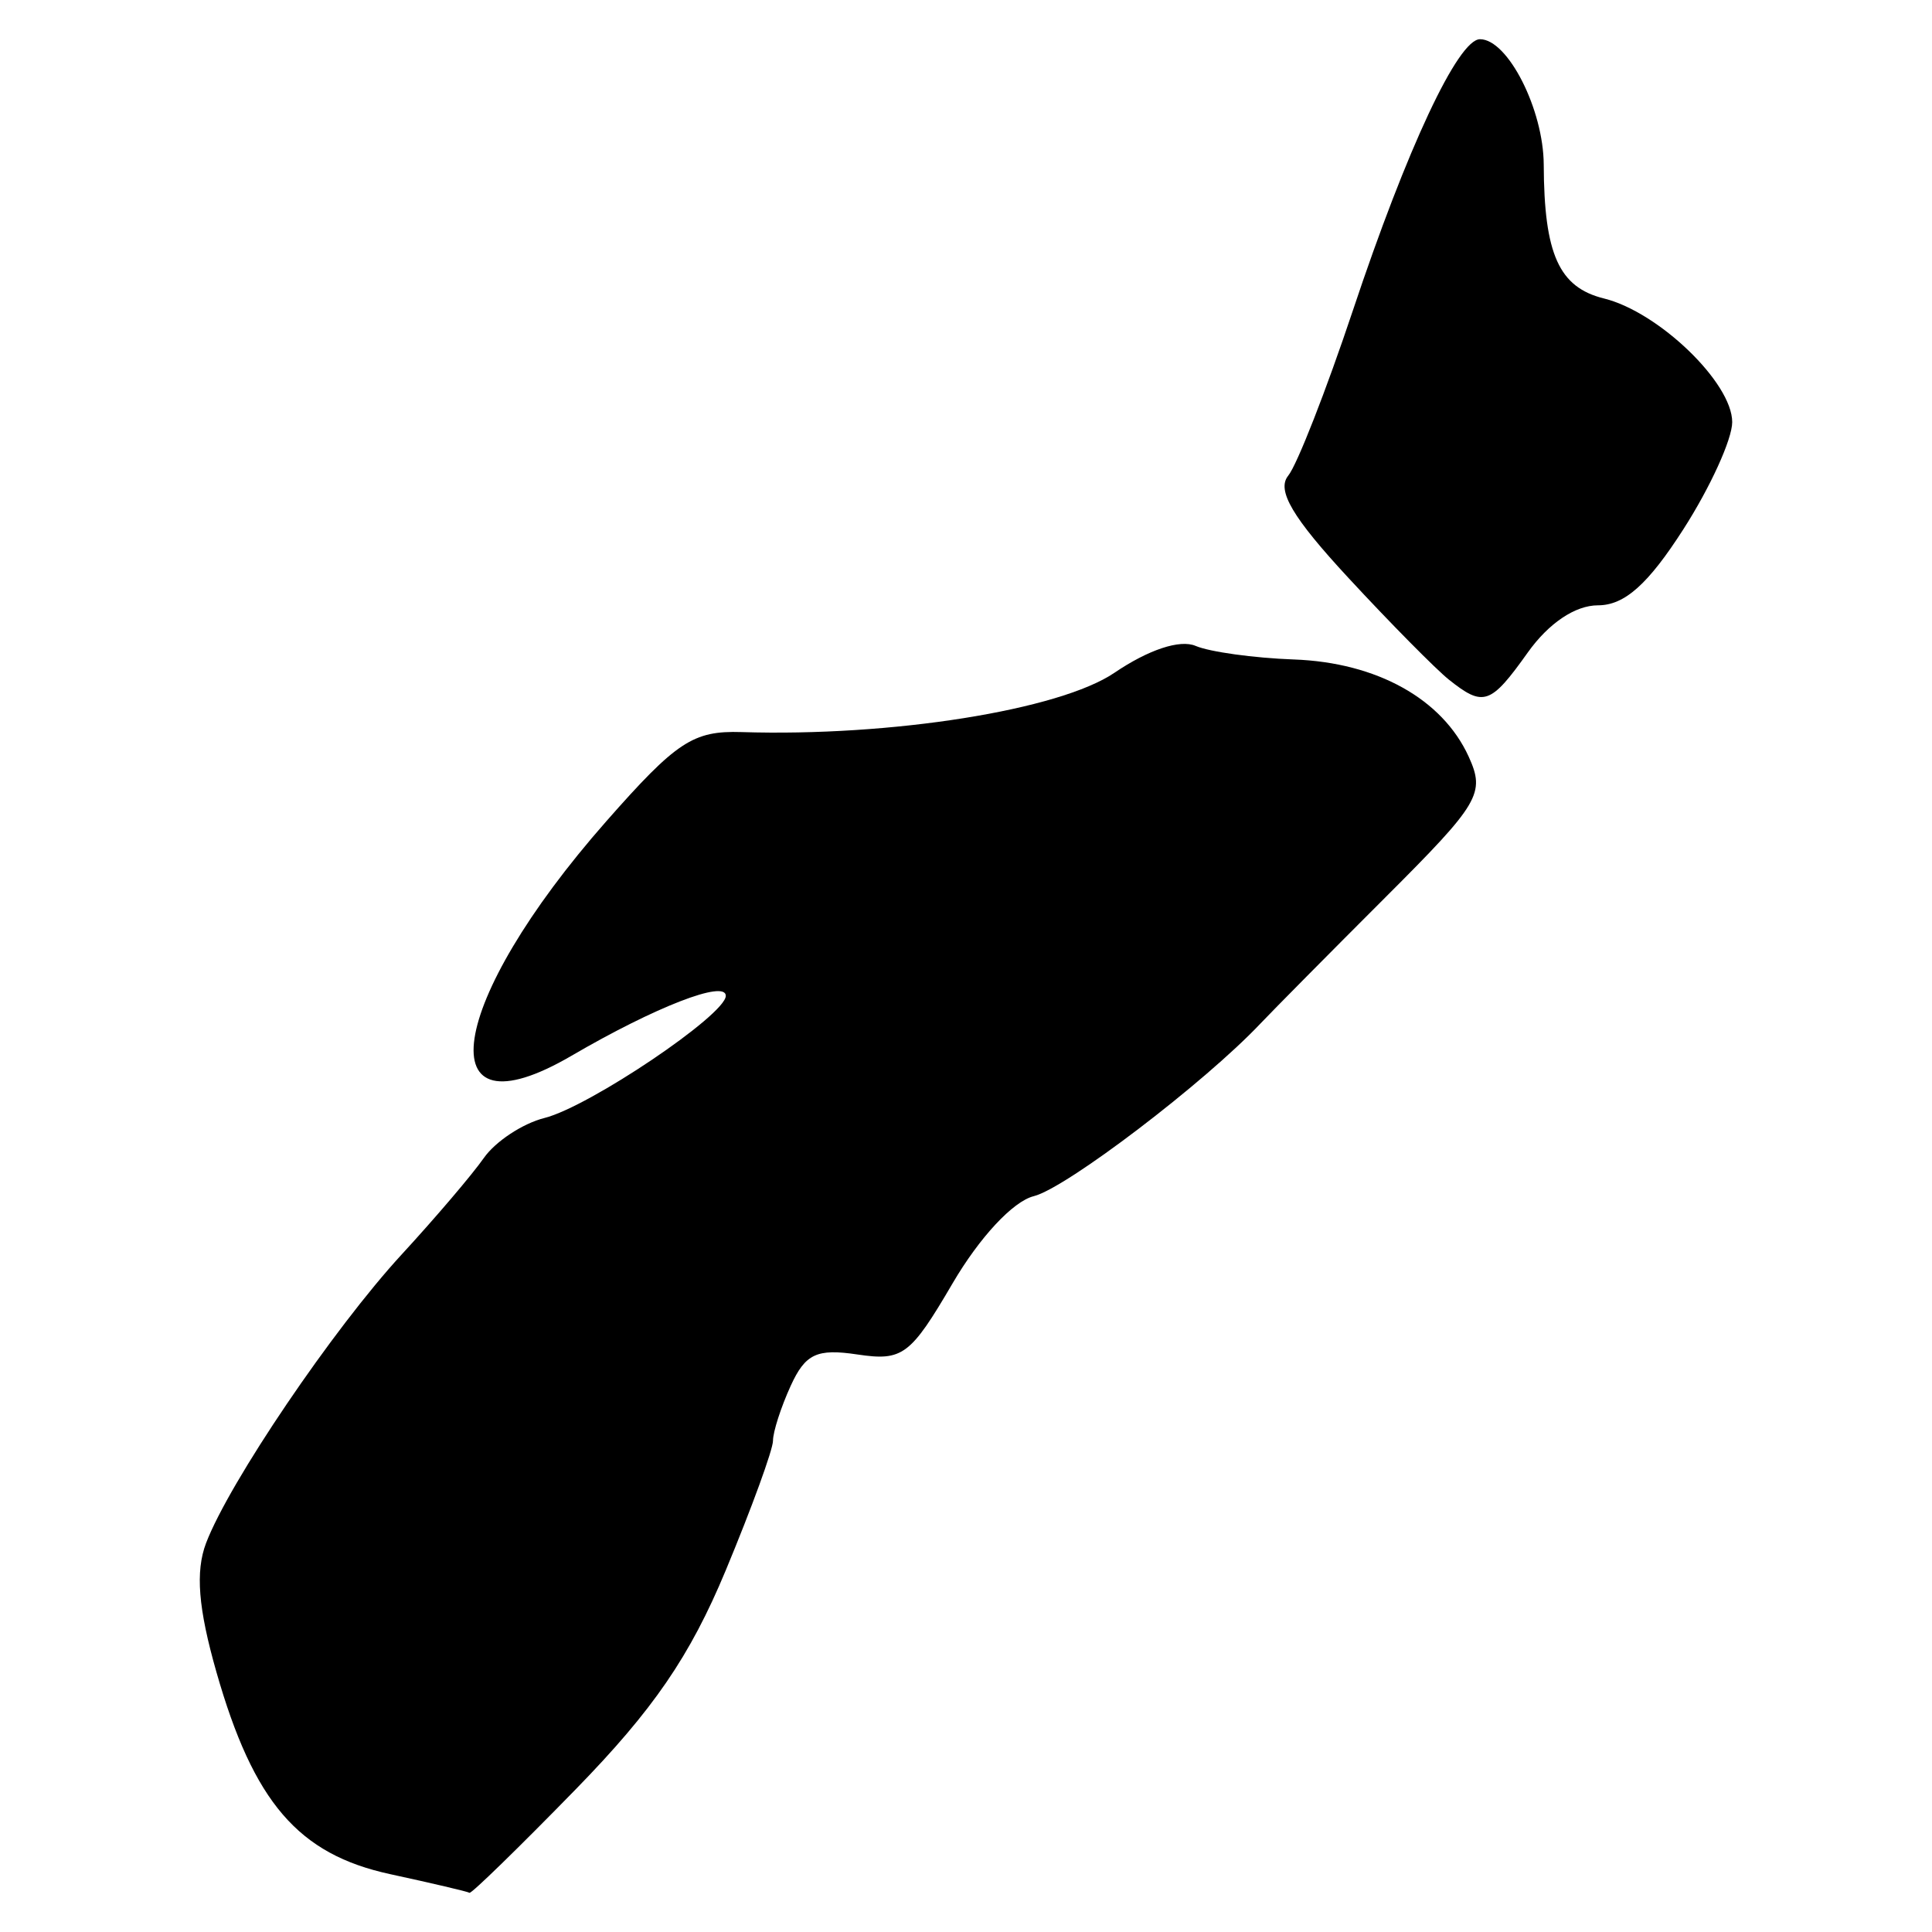 <?xml version="1.0" encoding="UTF-8"?>
<!-- Uploaded to: ICON Repo, www.iconrepo.com, Generator: ICON Repo Mixer Tools -->
<svg fill="#000000" width="800px" height="800px" version="1.1" viewBox="144 144 512 512" xmlns="http://www.w3.org/2000/svg">
 <g>
  <path d="m486.9 318.77c-10.613-0.387-22.324-2.008-26.047-3.598-4.133-1.77-12.469 0.984-21.508 7.117-14.555 9.887-59.148 16.973-98.855 15.719-12.801-0.395-17.223 2.519-35.824 23.648-42.32 48.082-47.727 84.609-9.195 62.125 22.168-12.941 40.871-20.191 40.871-15.871 0 5.016-36.195 29.395-48.035 32.363-5.777 1.449-13.02 6.227-16.09 10.613-3.078 4.402-12.879 15.902-21.789 25.586-18.113 19.664-45.711 60.402-51.82 76.469-2.859 7.535-2.078 17.277 2.746 34.172 9.855 34.52 21.695 48.293 46.059 53.562 11.09 2.402 20.547 4.621 21.012 4.938 0.457 0.309 13.098-11.996 28.094-27.371 20.602-21.121 30.324-35.289 39.801-58.055 6.894-16.562 12.531-32.039 12.531-34.379 0-2.356 2.109-8.887 4.684-14.531 3.883-8.5 6.926-9.941 17.711-8.32 11.965 1.785 14.027 0.234 25.184-18.828 7.133-12.18 16.02-21.758 21.531-23.129 8.621-2.148 45.266-30.07 60.086-45.762 3.441-3.629 18.332-18.672 33.086-33.418 24.984-24.953 26.52-27.543 22.082-37.305-6.984-15.289-24.336-24.941-46.312-25.746z"/>
  <path d="m569.07 223.1c-11.934-2.953-15.871-11.723-15.965-35.48-0.07-14.609-9.516-33.227-16.887-33.227-5.809 0-19.34 28.859-33.684 71.863-7.086 21.215-14.801 40.941-17.152 43.816-3.117 3.848 1.133 11.074 15.973 27.086 11.125 12.02 23.098 24.129 26.574 26.922 9.203 7.344 11.074 6.707 20.949-7.164 5.527-7.762 12.578-12.5 18.594-12.5 7.039 0 13.266-5.535 22.641-20.16 7.117-11.09 12.941-23.867 12.941-28.395 0-10.406-19.469-29.172-33.984-32.762z"/>
 </g>
</svg>